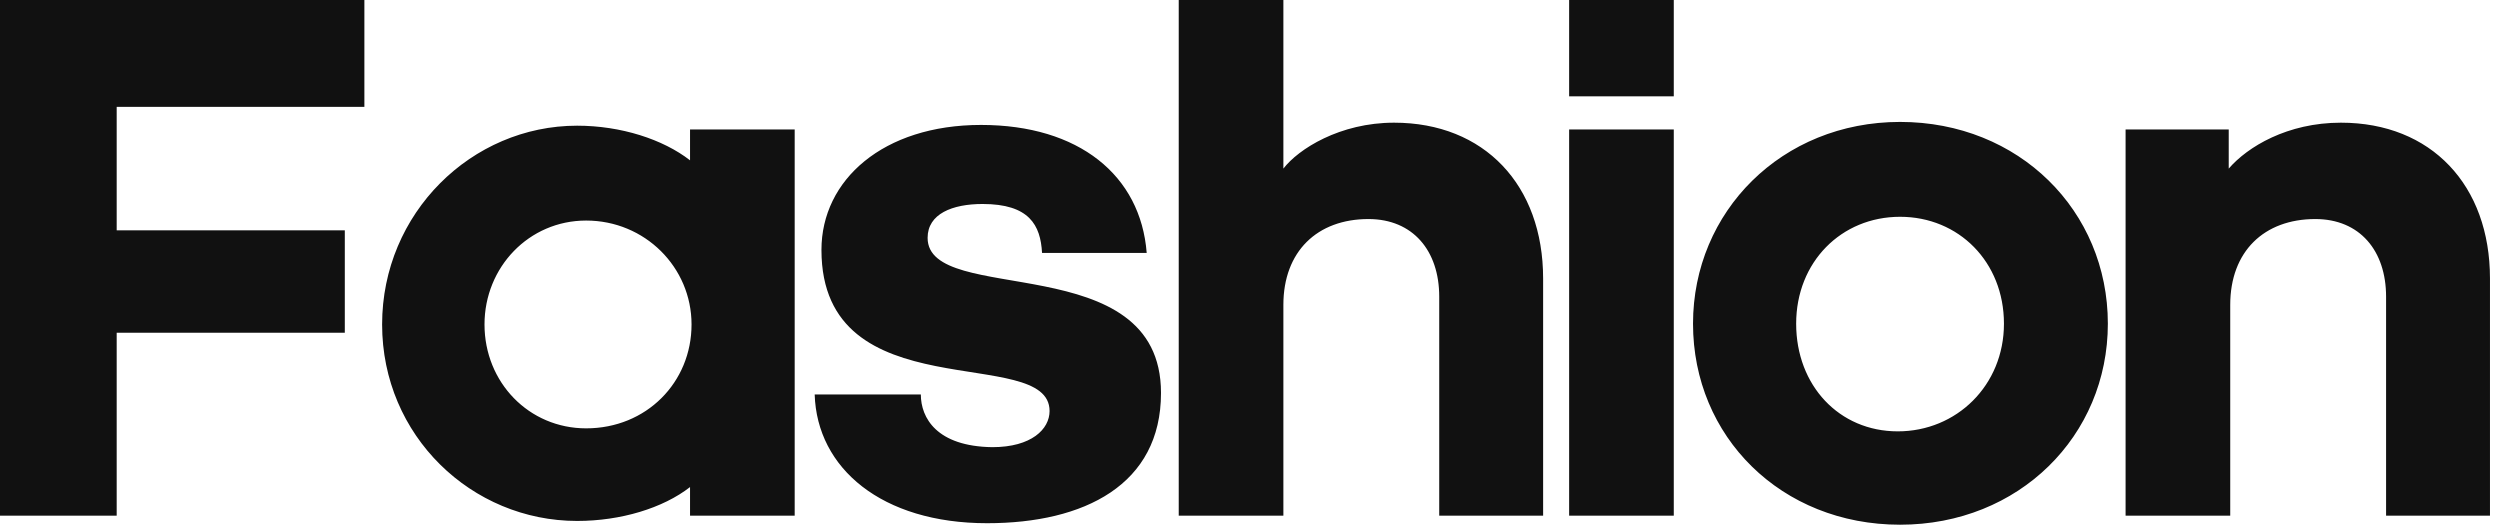<svg clip-rule="evenodd" fill-rule="evenodd" stroke-linejoin="round" stroke-miterlimit="2" viewBox="0 0 261 55" xmlns="http://www.w3.org/2000/svg"><path d="m20 30.28h-12.12v9.72h-6.2v-27.4h19.36v5.68h-13.16v6.56h12.12zm12.822-5.96c-3.04 0-5.4 2.48-5.4 5.52 0 3.08 2.36 5.52 5.4 5.52 3.2 0 5.6-2.44 5.6-5.52 0-3.04-2.48-5.52-5.6-5.52zm5.52 15.68v-1.52c-1.44 1.12-3.68 1.8-6 1.8-5.6 0-10.36-4.52-10.36-10.44s4.76-10.56 10.36-10.56c2.32 0 4.56.72 6 1.84v-1.64h5.56v20.52zm6.622-6.44h5.64c0 1.24.84 2.76 3.8 2.8 2.08 0 3.04-.96 3.04-1.92 0-3.6-12.12.08-12.12-8.56 0-3.72 3.28-6.64 8.48-6.64s8.48 2.68 8.8 6.8h-5.56c-.08-1.48-.68-2.6-3.16-2.6-1.6 0-2.92.52-2.92 1.8 0 3.68 12.4.44 12.4 8.24 0 4.88-4.08 6.92-9.24 6.92-5.6 0-9.04-2.92-9.16-6.84zm24.902-20.96v8.96c.8-1.04 3-2.44 5.88-2.44 4.8 0 7.92 3.32 7.92 8.28v12.6h-5.52v-11.64c0-2.44-1.4-4.12-3.76-4.12-2.72 0-4.52 1.72-4.52 4.56v11.2h-5.56v-27.4zm20.742 5.12h-5.56v-5.12h5.56zm0 22.28h-5.56v-20.52h5.56zm12.022-20.92c6.32 0 11.04 4.72 11.04 10.72 0 5.96-4.72 10.68-11.04 10.68s-11-4.68-11-10.68c0-5.96 4.72-10.72 11-10.72zm0 5.04c-3.12 0-5.52 2.4-5.52 5.68s2.28 5.72 5.4 5.72 5.64-2.44 5.64-5.72-2.4-5.68-5.52-5.68zm17.462-4.64v2.08c1-1.16 3.12-2.44 5.96-2.44 4.8 0 7.92 3.32 7.92 8.28v12.6h-5.52v-11.64c0-2.44-1.4-4.12-3.76-4.12-2.72 0-4.52 1.72-4.52 4.56v11.2h-5.56v-20.52z" fill="#111" fill-rule="nonzero" transform="matrix(1.965 0 0 1.965 -3.302 -24.763)"/></svg>